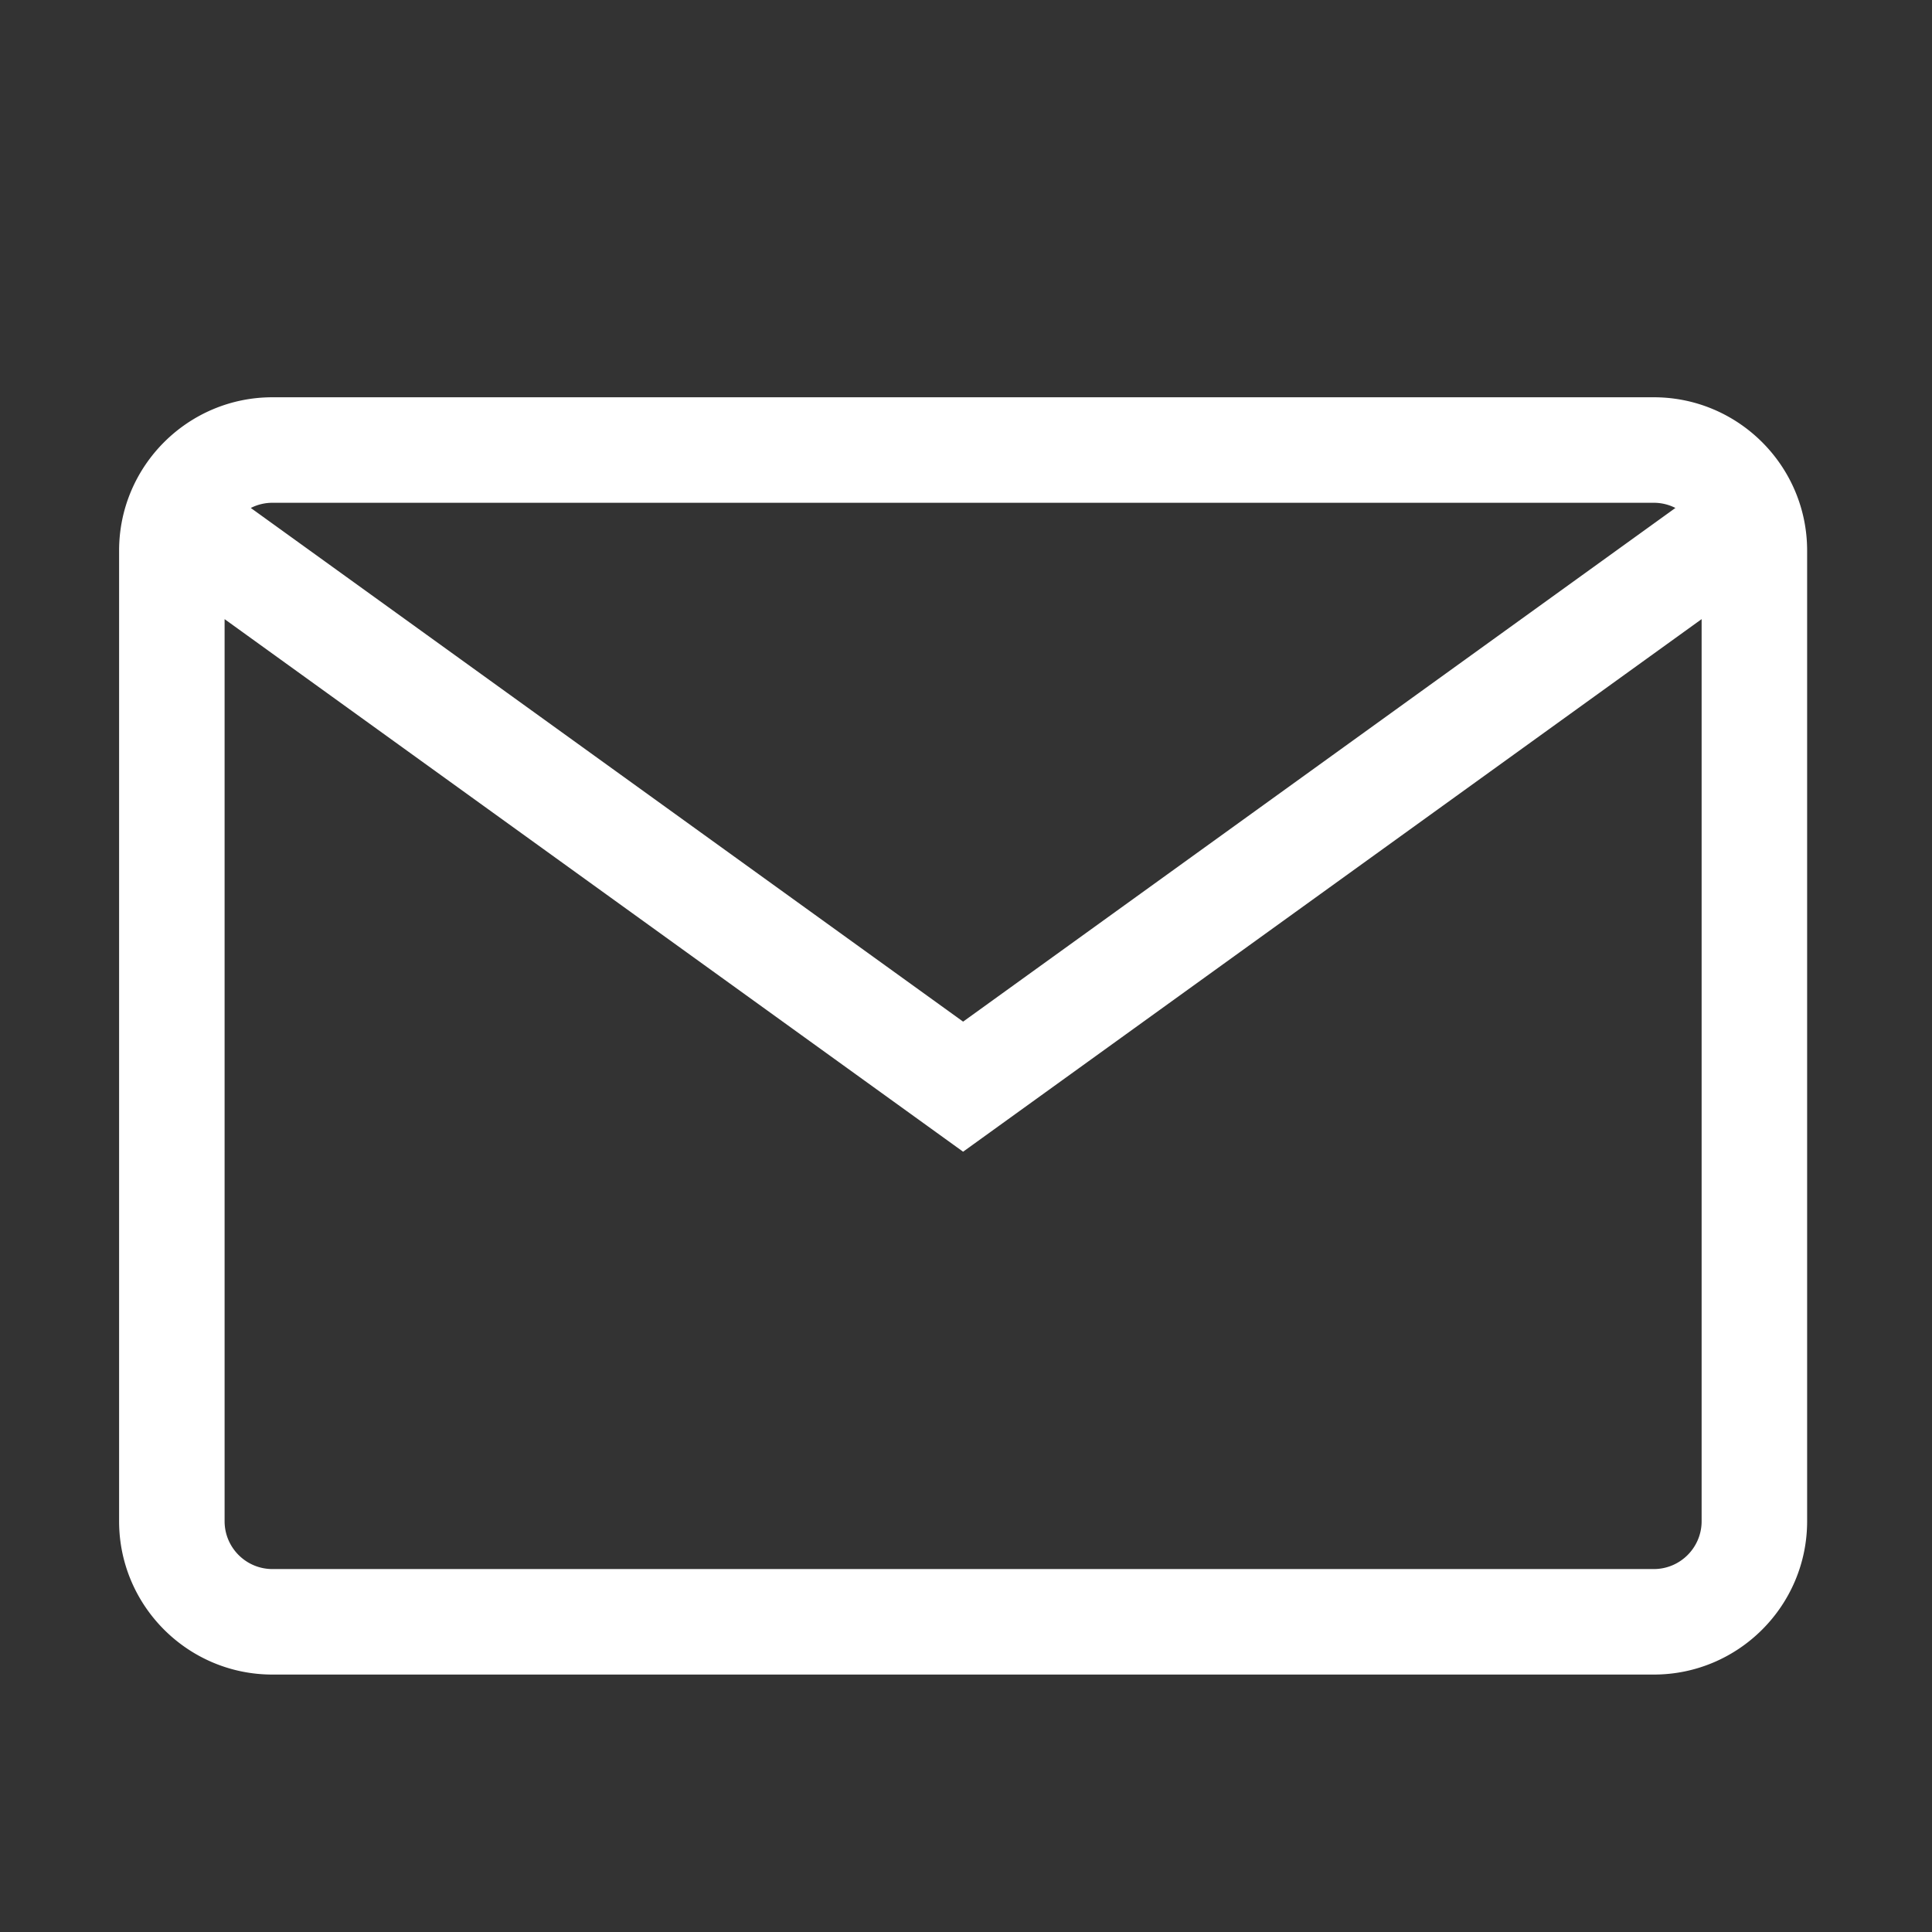 <?xml version="1.0" standalone="no"?><!DOCTYPE svg PUBLIC "-//W3C//DTD SVG 1.1//EN" "http://www.w3.org/Graphics/SVG/1.1/DTD/svg11.dtd"><svg t="1544673572611" class="icon" style="" viewBox="0 0 1024 1024" version="1.1" xmlns="http://www.w3.org/2000/svg" p-id="4681" xmlns:xlink="http://www.w3.org/1999/xlink" width="200" height="200"><rect x="0" y="0" width="1024" height="1024" fill="#333333" stroke="none"/><defs><style type="text/css"></style></defs><path d="M876.557 210.565H144.38c-44.805 0-81.256 36.45-81.256 81.257v514.471c0 44.806 36.45 81.257 81.256 81.257h732.178c44.806 0 81.257-36.45 81.257-81.257V291.822c0-44.807-36.45-81.257-81.257-81.257z m0 55.919c4.119 0 8.005 0.993 11.445 2.742l-377.534 272.26L132.93 269.233a25.16 25.16 0 0 1 11.45-2.748h732.177z m0 565.147H144.38c-13.966 0-25.338-11.372-25.338-25.338V328.156L510.468 610.43l391.428-282.282v478.146c0 13.966-11.358 25.338-25.339 25.338z" p-id="4682" fill="#ffffff"></path></svg>
